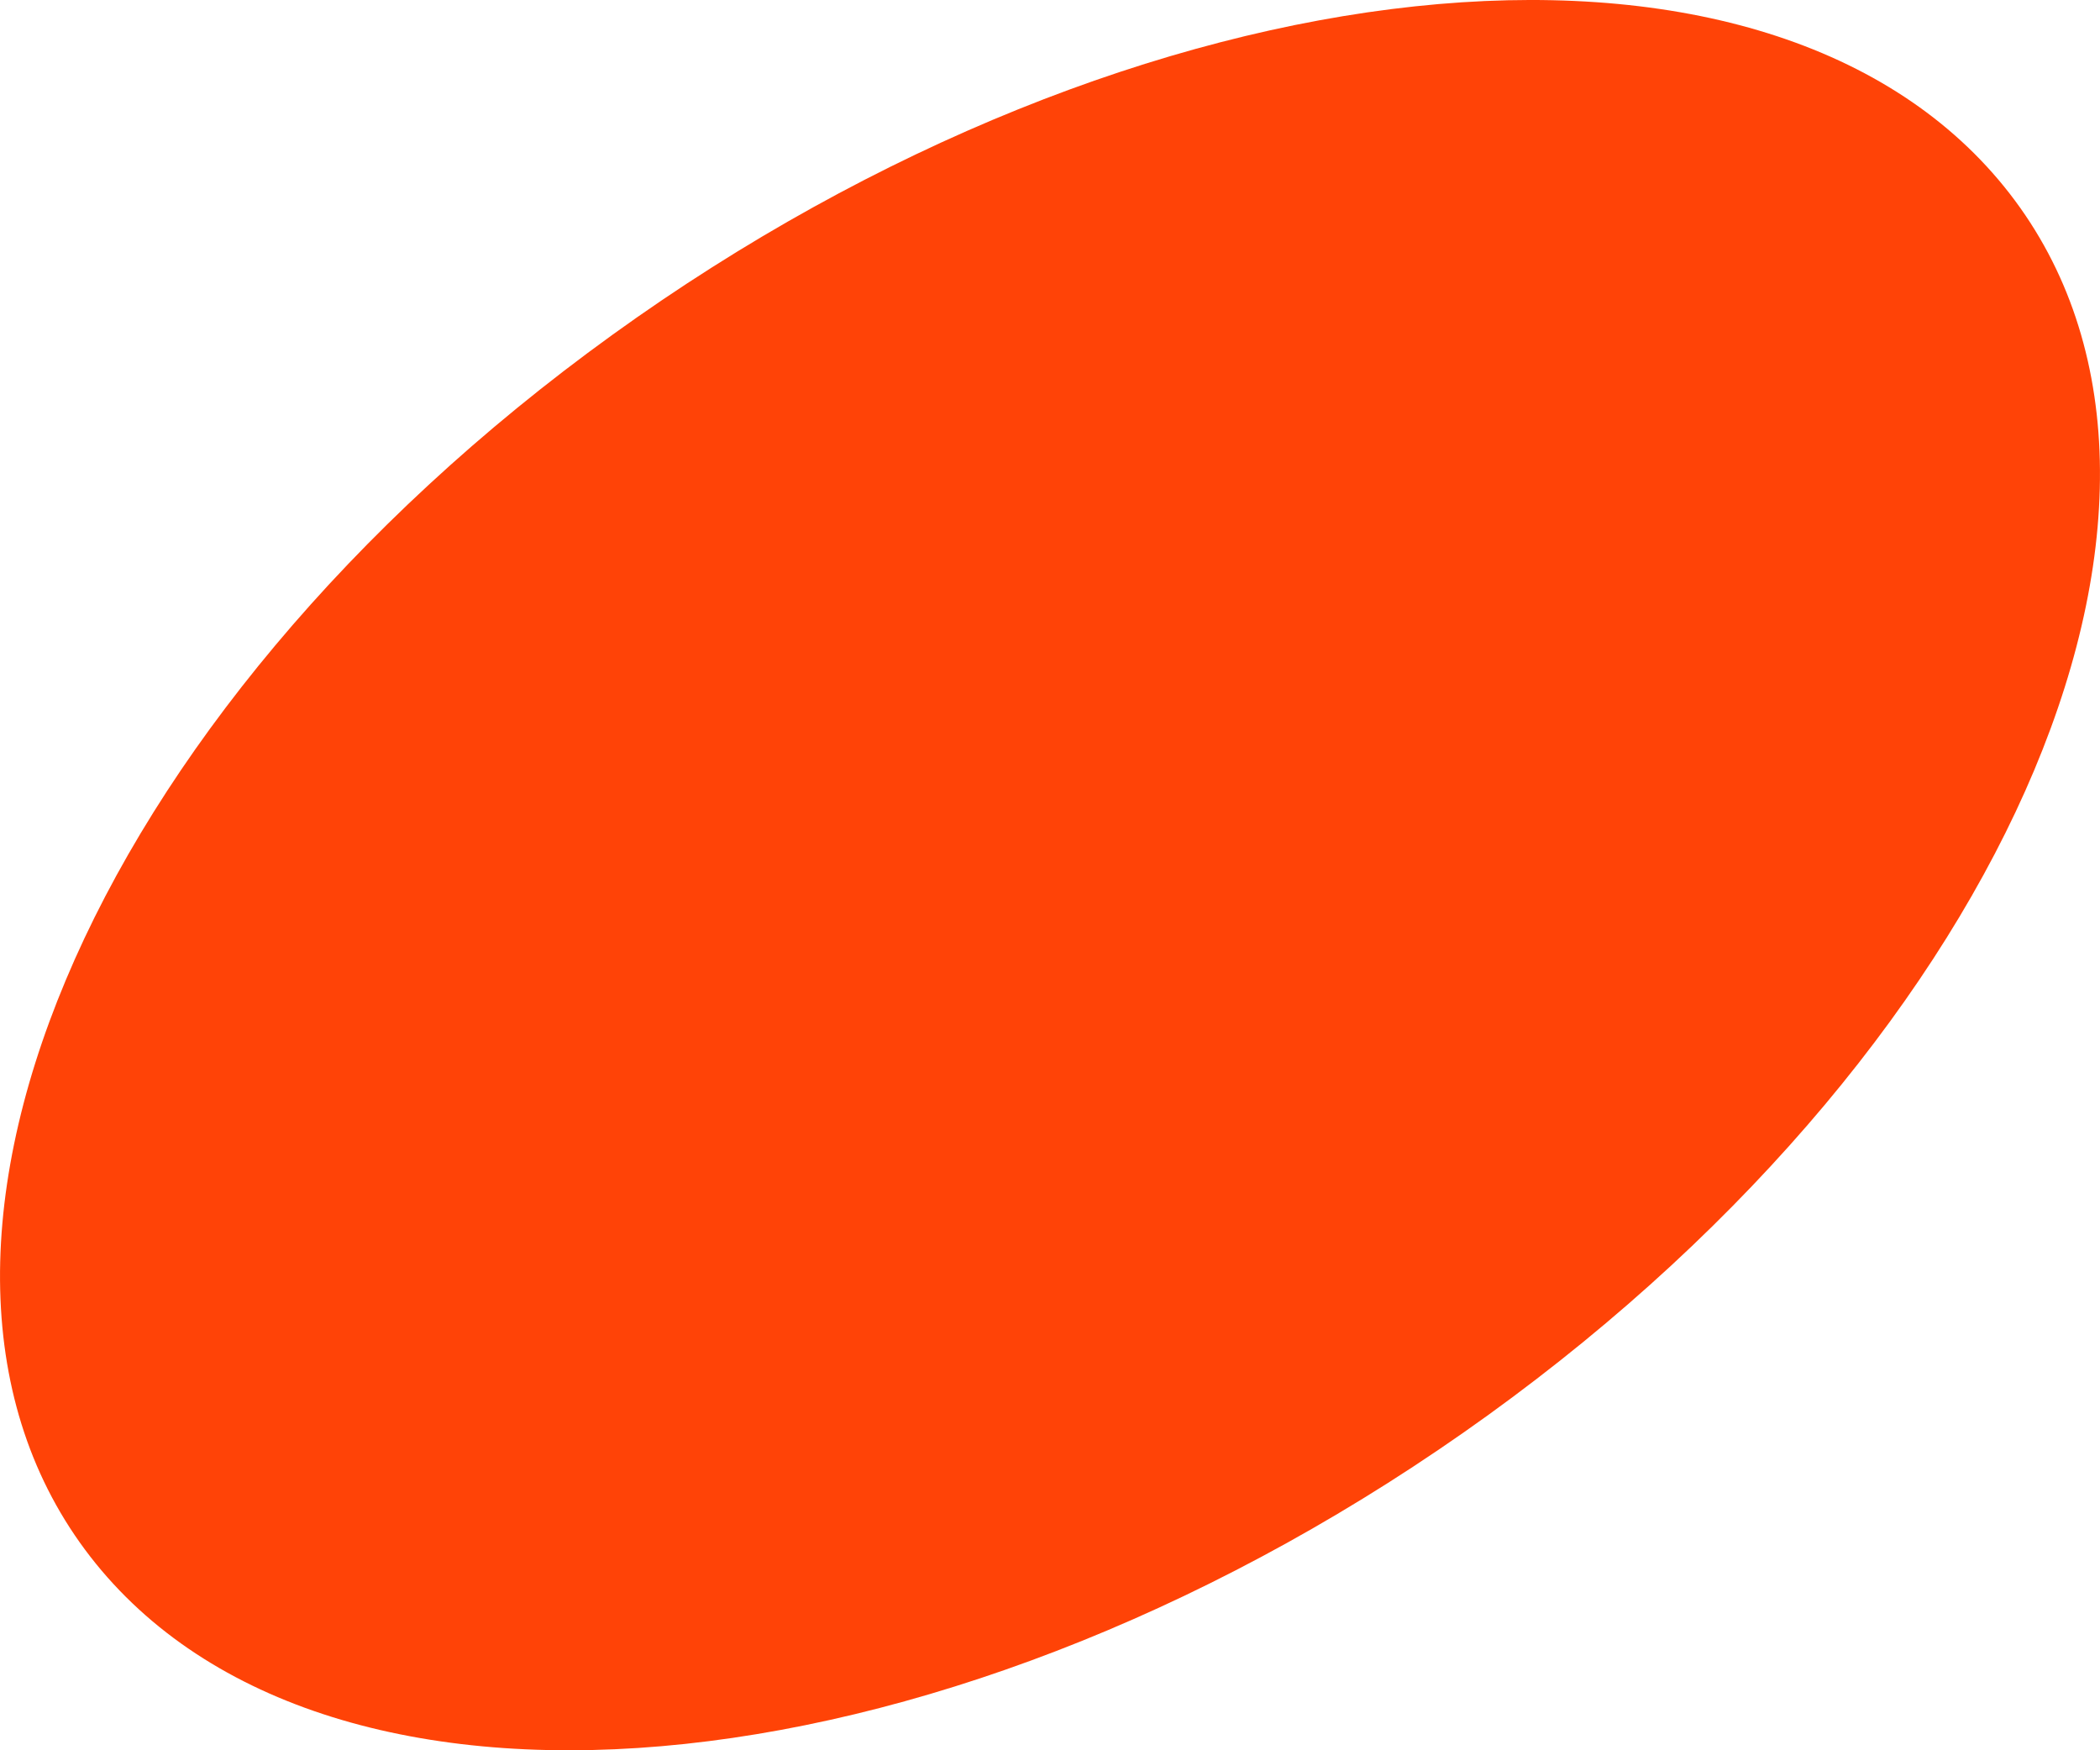 <?xml version="1.0" encoding="UTF-8"?> <svg xmlns="http://www.w3.org/2000/svg" width="18" height="15" viewBox="0 0 18 15" fill="none"> <path d="M17.178 1.599C19.25 4.156 17.269 8.87 12.753 12.129C8.237 15.388 2.895 15.957 0.822 13.401C-1.25 10.844 0.731 6.13 5.247 2.871C9.763 -0.388 15.105 -0.957 17.178 1.599Z" fill="#FF4307"></path> </svg> 